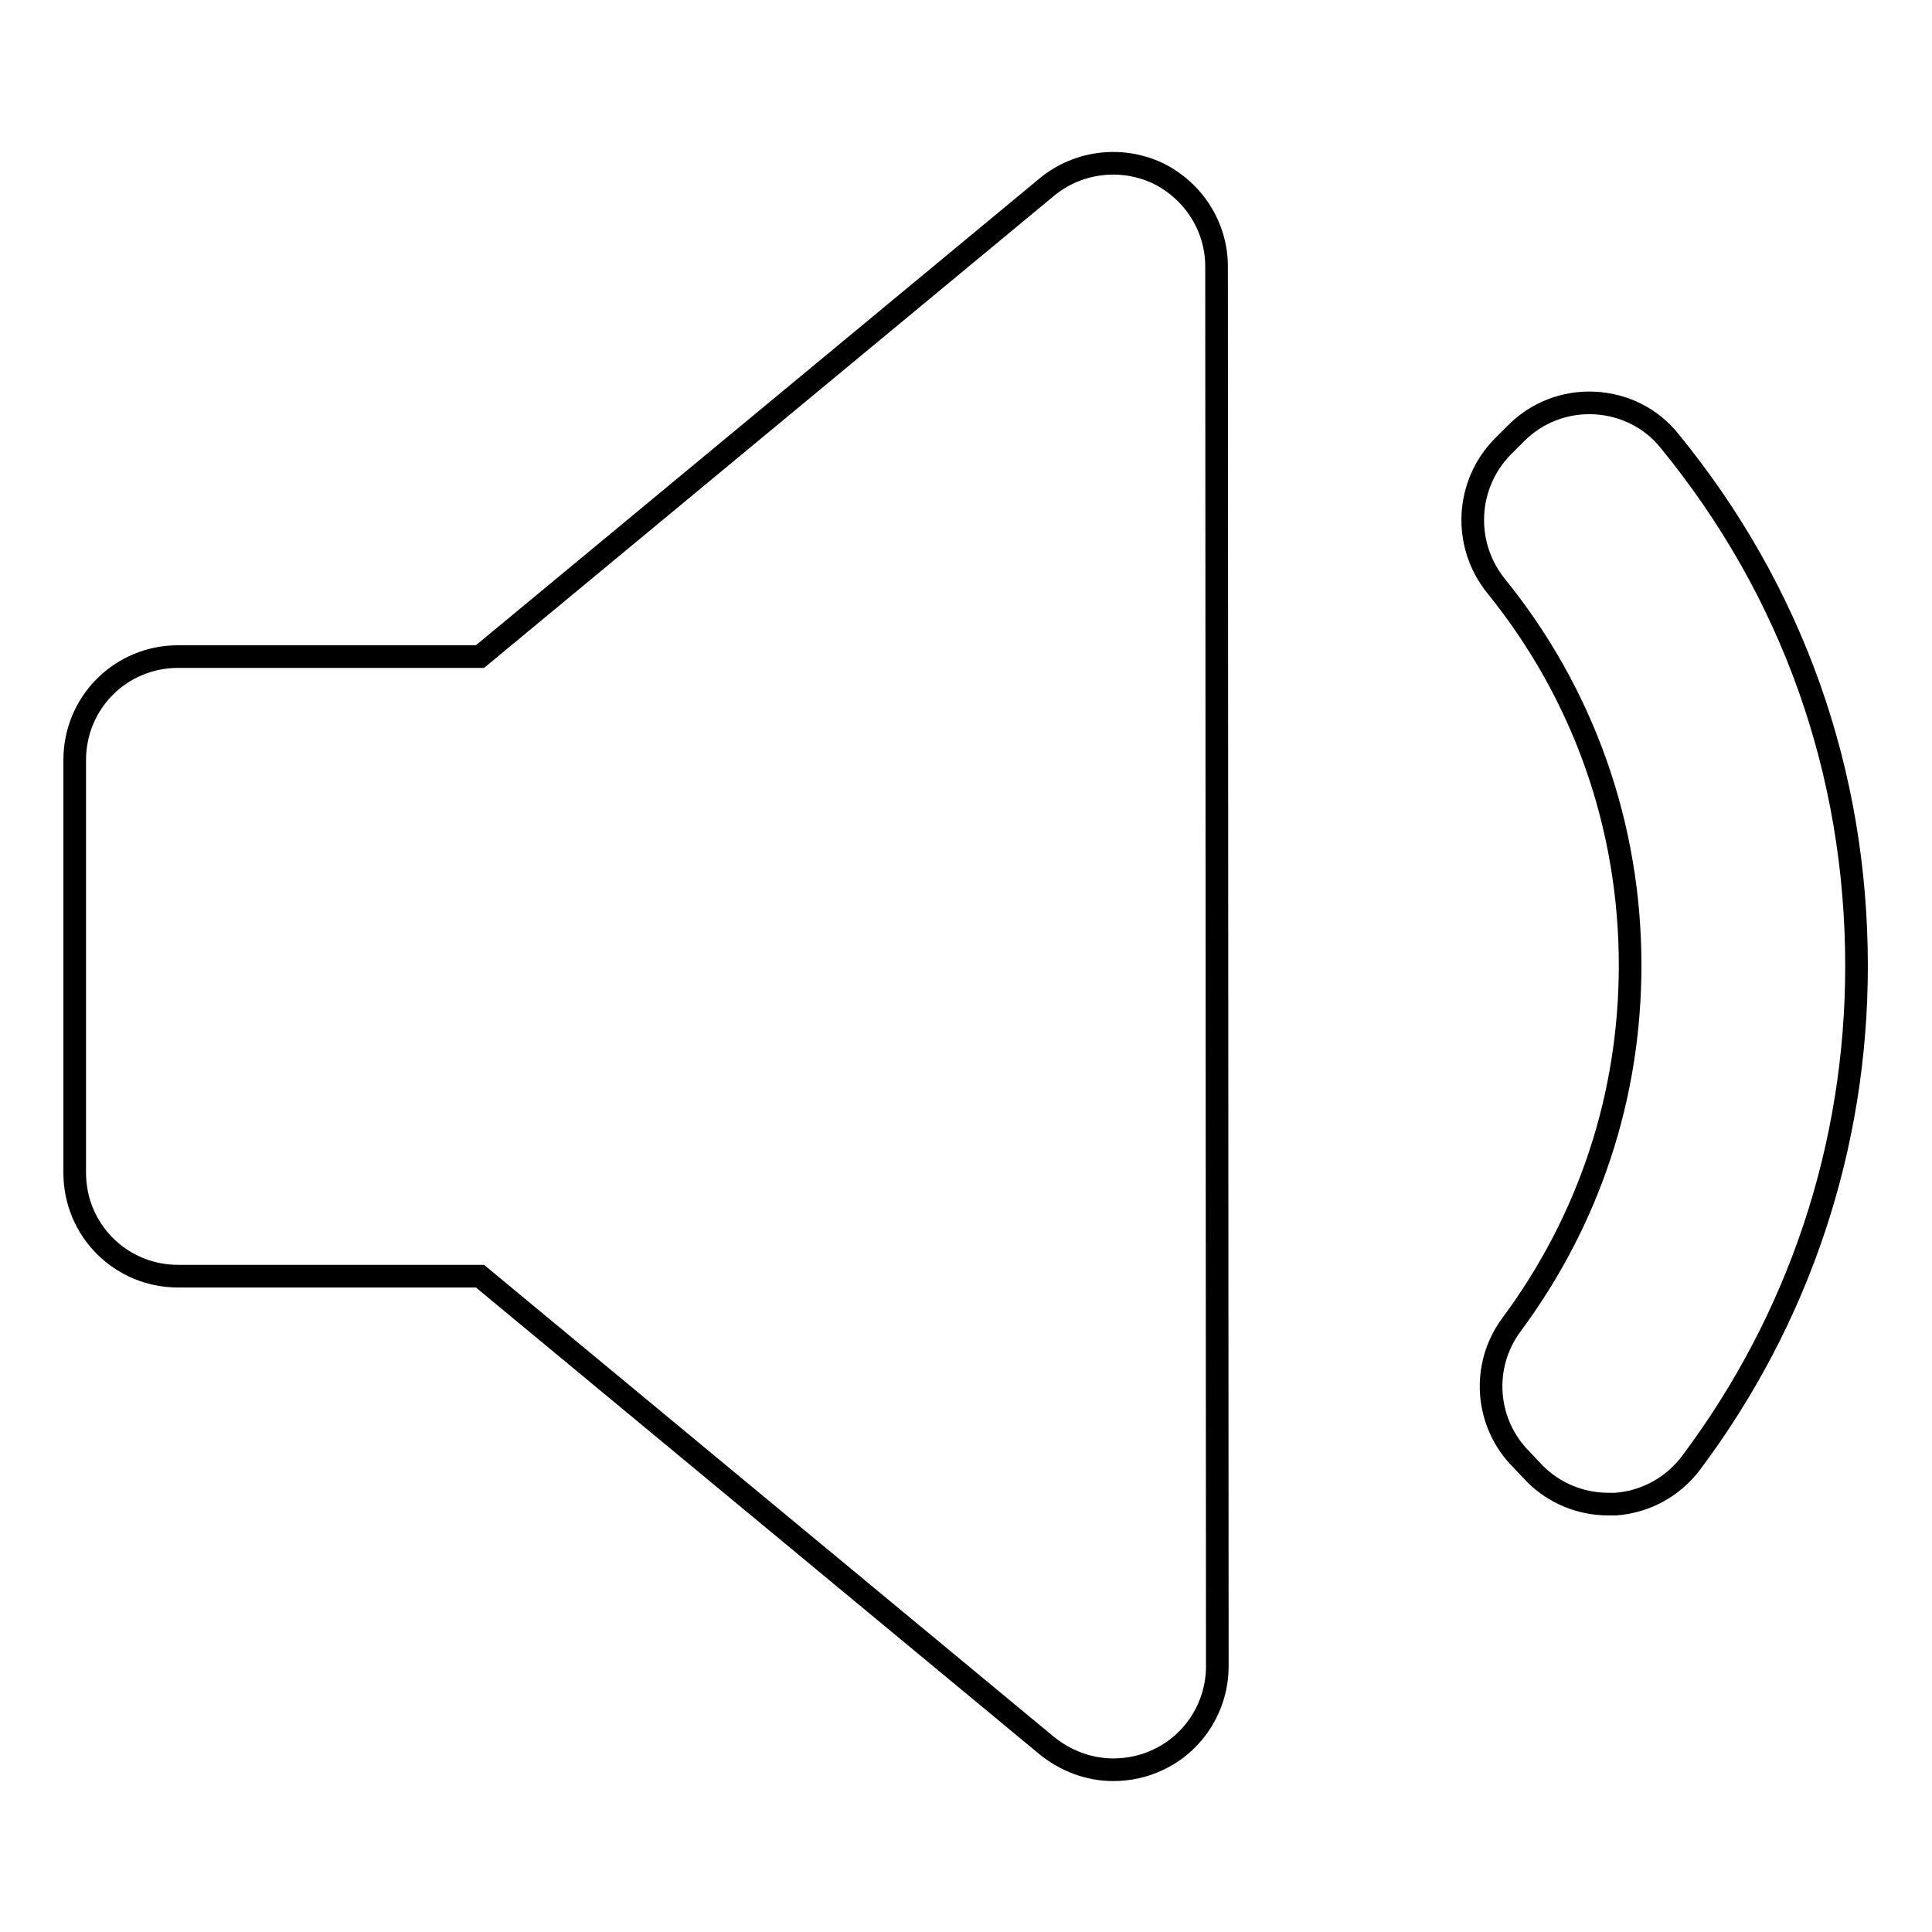 <?xml version="1.0" encoding="utf-8"?>
<!-- Svg Vector Icons : http://www.onlinewebfonts.com/icon -->
<!DOCTYPE svg PUBLIC "-//W3C//DTD SVG 1.1//EN" "http://www.w3.org/Graphics/SVG/1.1/DTD/svg11.dtd">
<svg version="1.1" xmlns="http://www.w3.org/2000/svg" xmlns:xlink="http://www.w3.org/1999/xlink" x="0px" y="0px" viewBox="0 0 256 256" enable-background="new 0 0 256 256" xml:space="preserve">
<g><g><g><path stroke-width="3" fill-opacity="0" stroke="#000000"  d="M161.3,220.8c0,5.3-3.1,10.2-7.9,12.4c-1.9,0.9-3.9,1.3-5.9,1.3c-3.1,0-6.2-1.1-8.8-3.2l-75.1-62.2h-40c-7.6,0-13.7-6.1-13.7-13.7v-54.7c0-7.6,6.1-13.7,13.7-13.7h40l75.1-62.2c4.1-3.4,9.8-4.1,14.6-1.9c4.8,2.3,7.9,7.1,7.9,12.4L161.3,220.8L161.3,220.8z M214.1,199.3c-0.3,0-0.6,0-1,0c-3.6,0-7.1-1.4-9.7-4l-1.8-1.9c-4.8-4.8-5.4-12.4-1.3-17.9c10.3-13.9,15.7-30.3,15.7-47.6c0-18.5-6.2-36-17.8-50.3c-4.4-5.5-4-13.4,0.9-18.4l1.8-1.8c2.7-2.7,6.4-4.2,10.4-4c3.9,0.2,7.5,2,9.9,5C237.5,78.3,246,102.3,246,128c0,23.9-7.6,46.7-21.9,65.8C221.7,197,218.1,199,214.1,199.3z"/></g><g></g><g></g><g></g><g></g><g></g><g></g><g></g><g></g><g></g><g></g><g></g><g></g><g></g><g></g><g></g></g></g>
</svg>